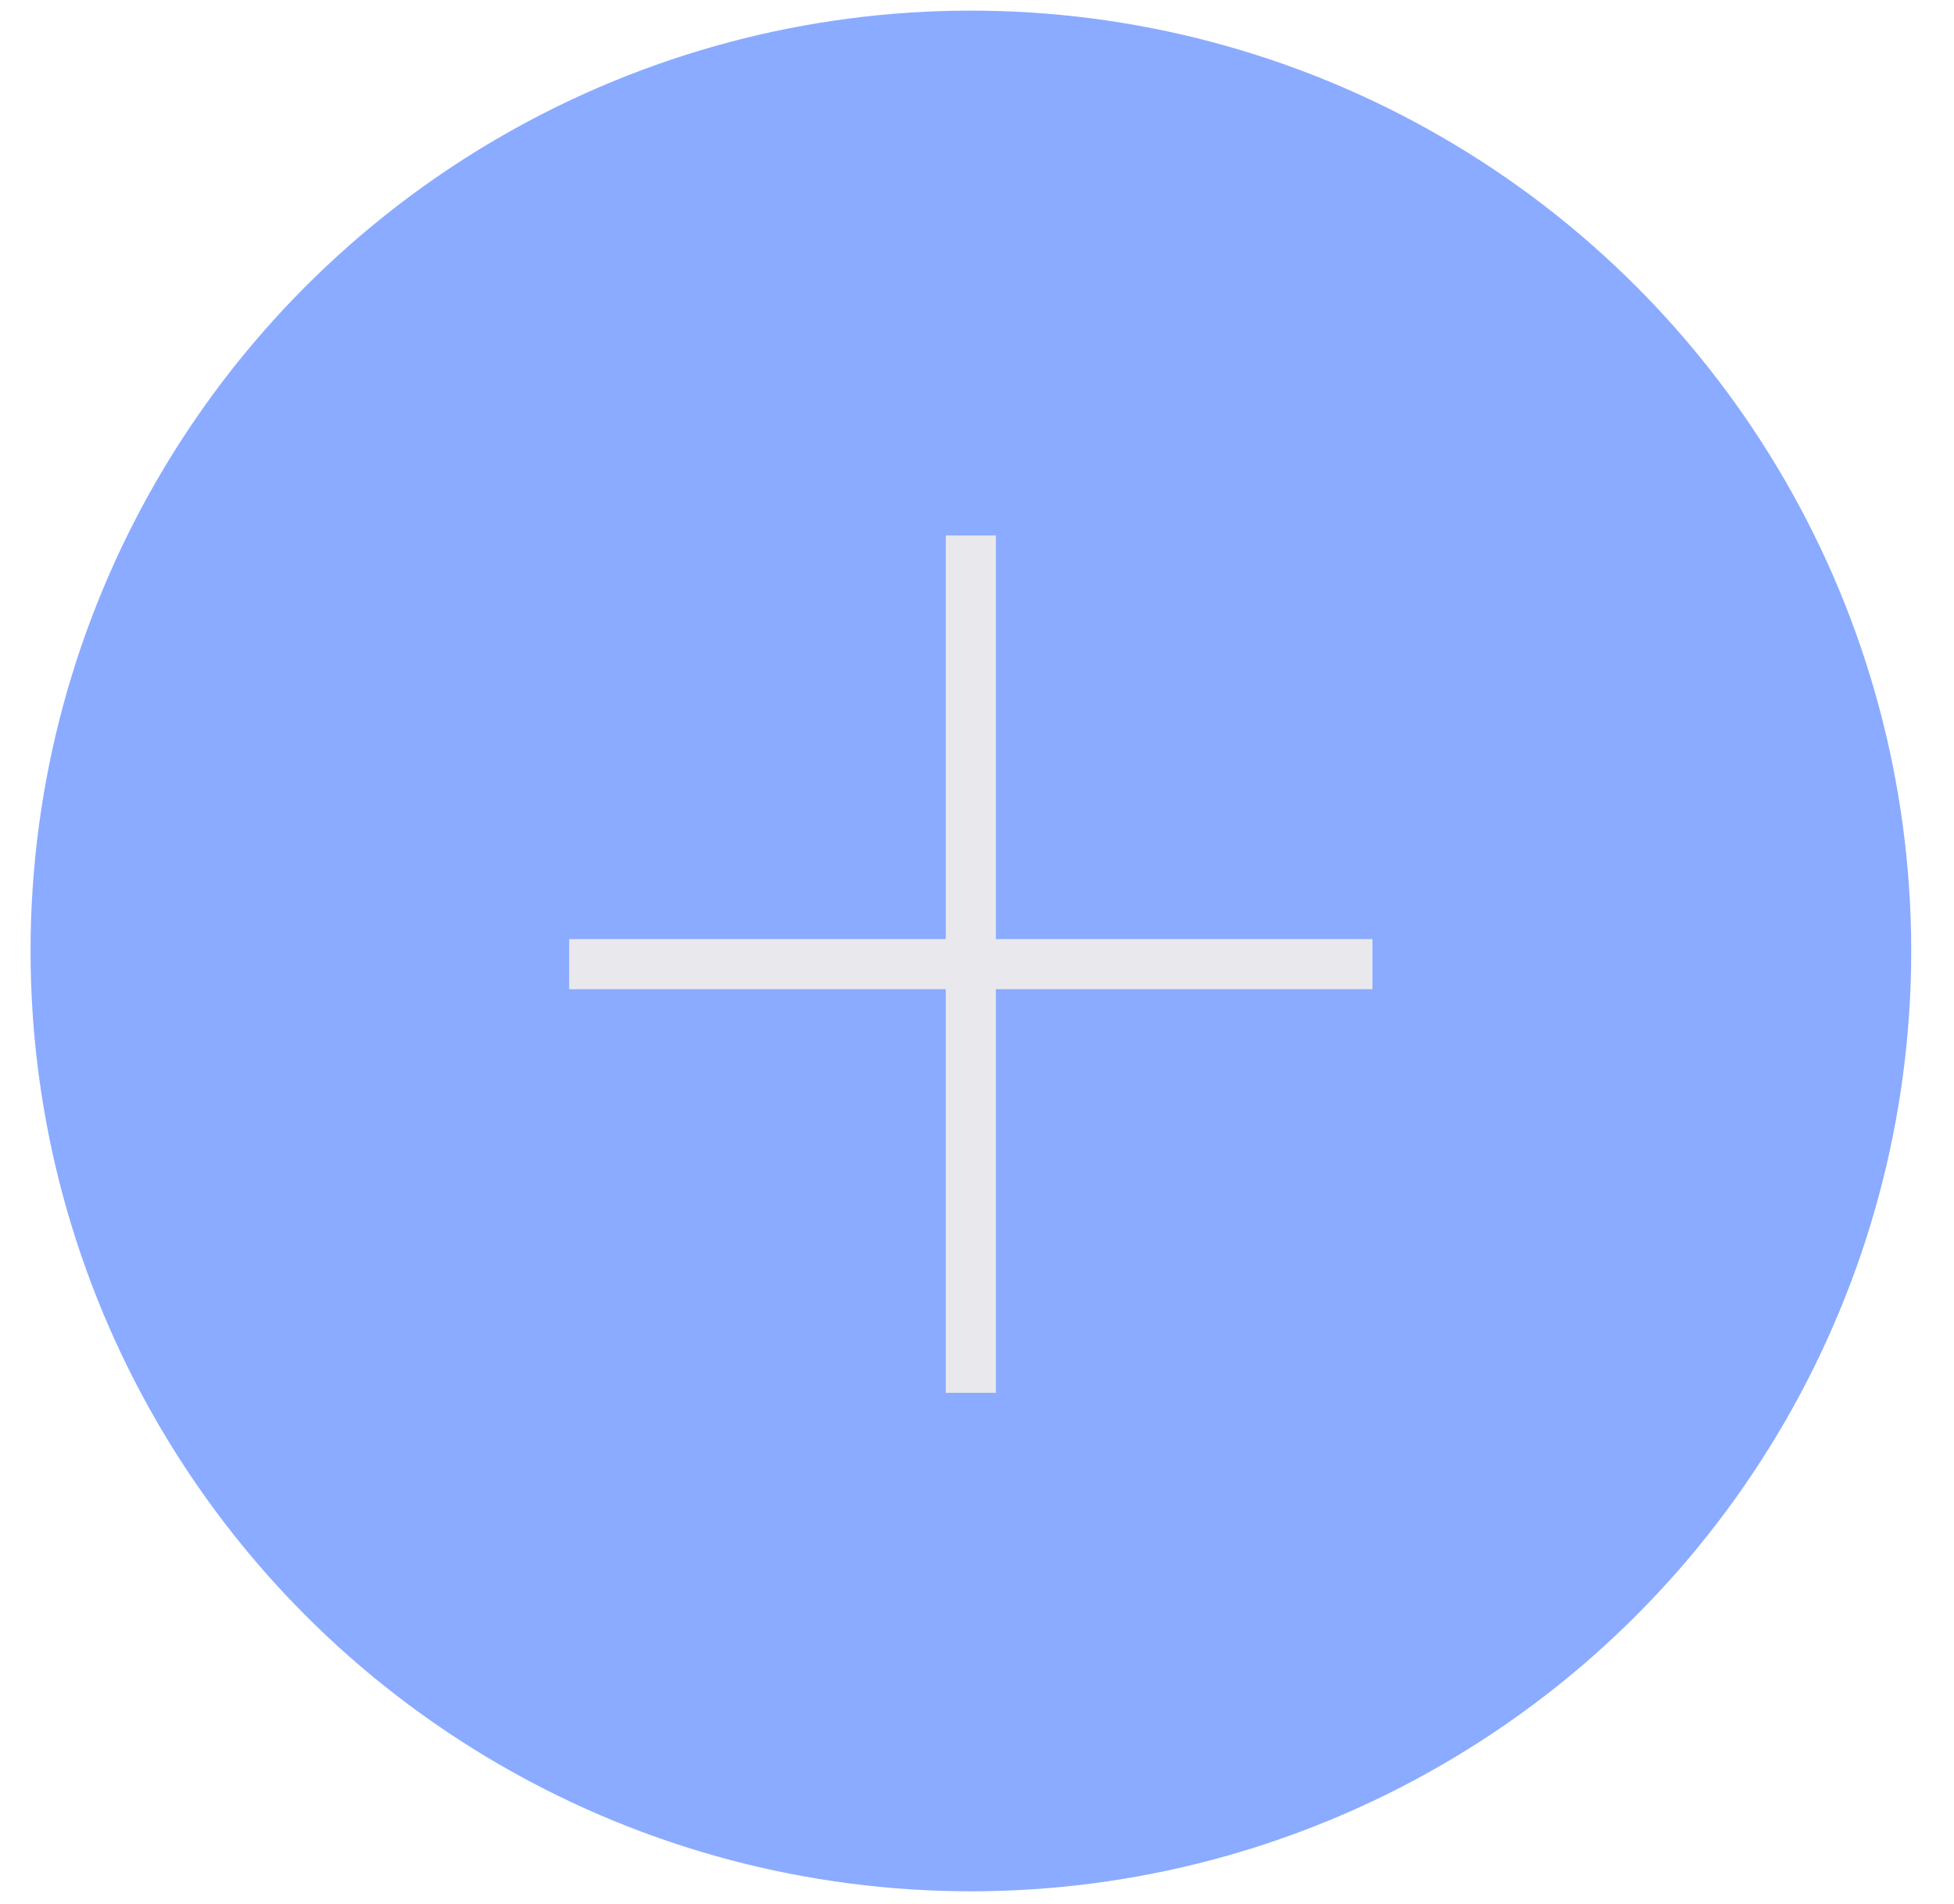<?xml version="1.0" encoding="UTF-8"?> <svg xmlns="http://www.w3.org/2000/svg" width="39" height="38" viewBox="0 0 39 38" fill="none"> <circle cx="19.378" cy="18.98" r="18.768" fill="#8AABFF"></circle> <g clip-path="url(#clip0_181_2757)"> <path d="M19.377 10.687V27.799" stroke="#E9E8ED"></path> <path d="M11.36 19.243H27.393" stroke="#E9E8ED"></path> </g> <defs> <clipPath id="clip0_181_2757"> <rect width="16.033" height="18.323" fill="white" transform="translate(11.36 10.162)"></rect> </clipPath> </defs> </svg> 